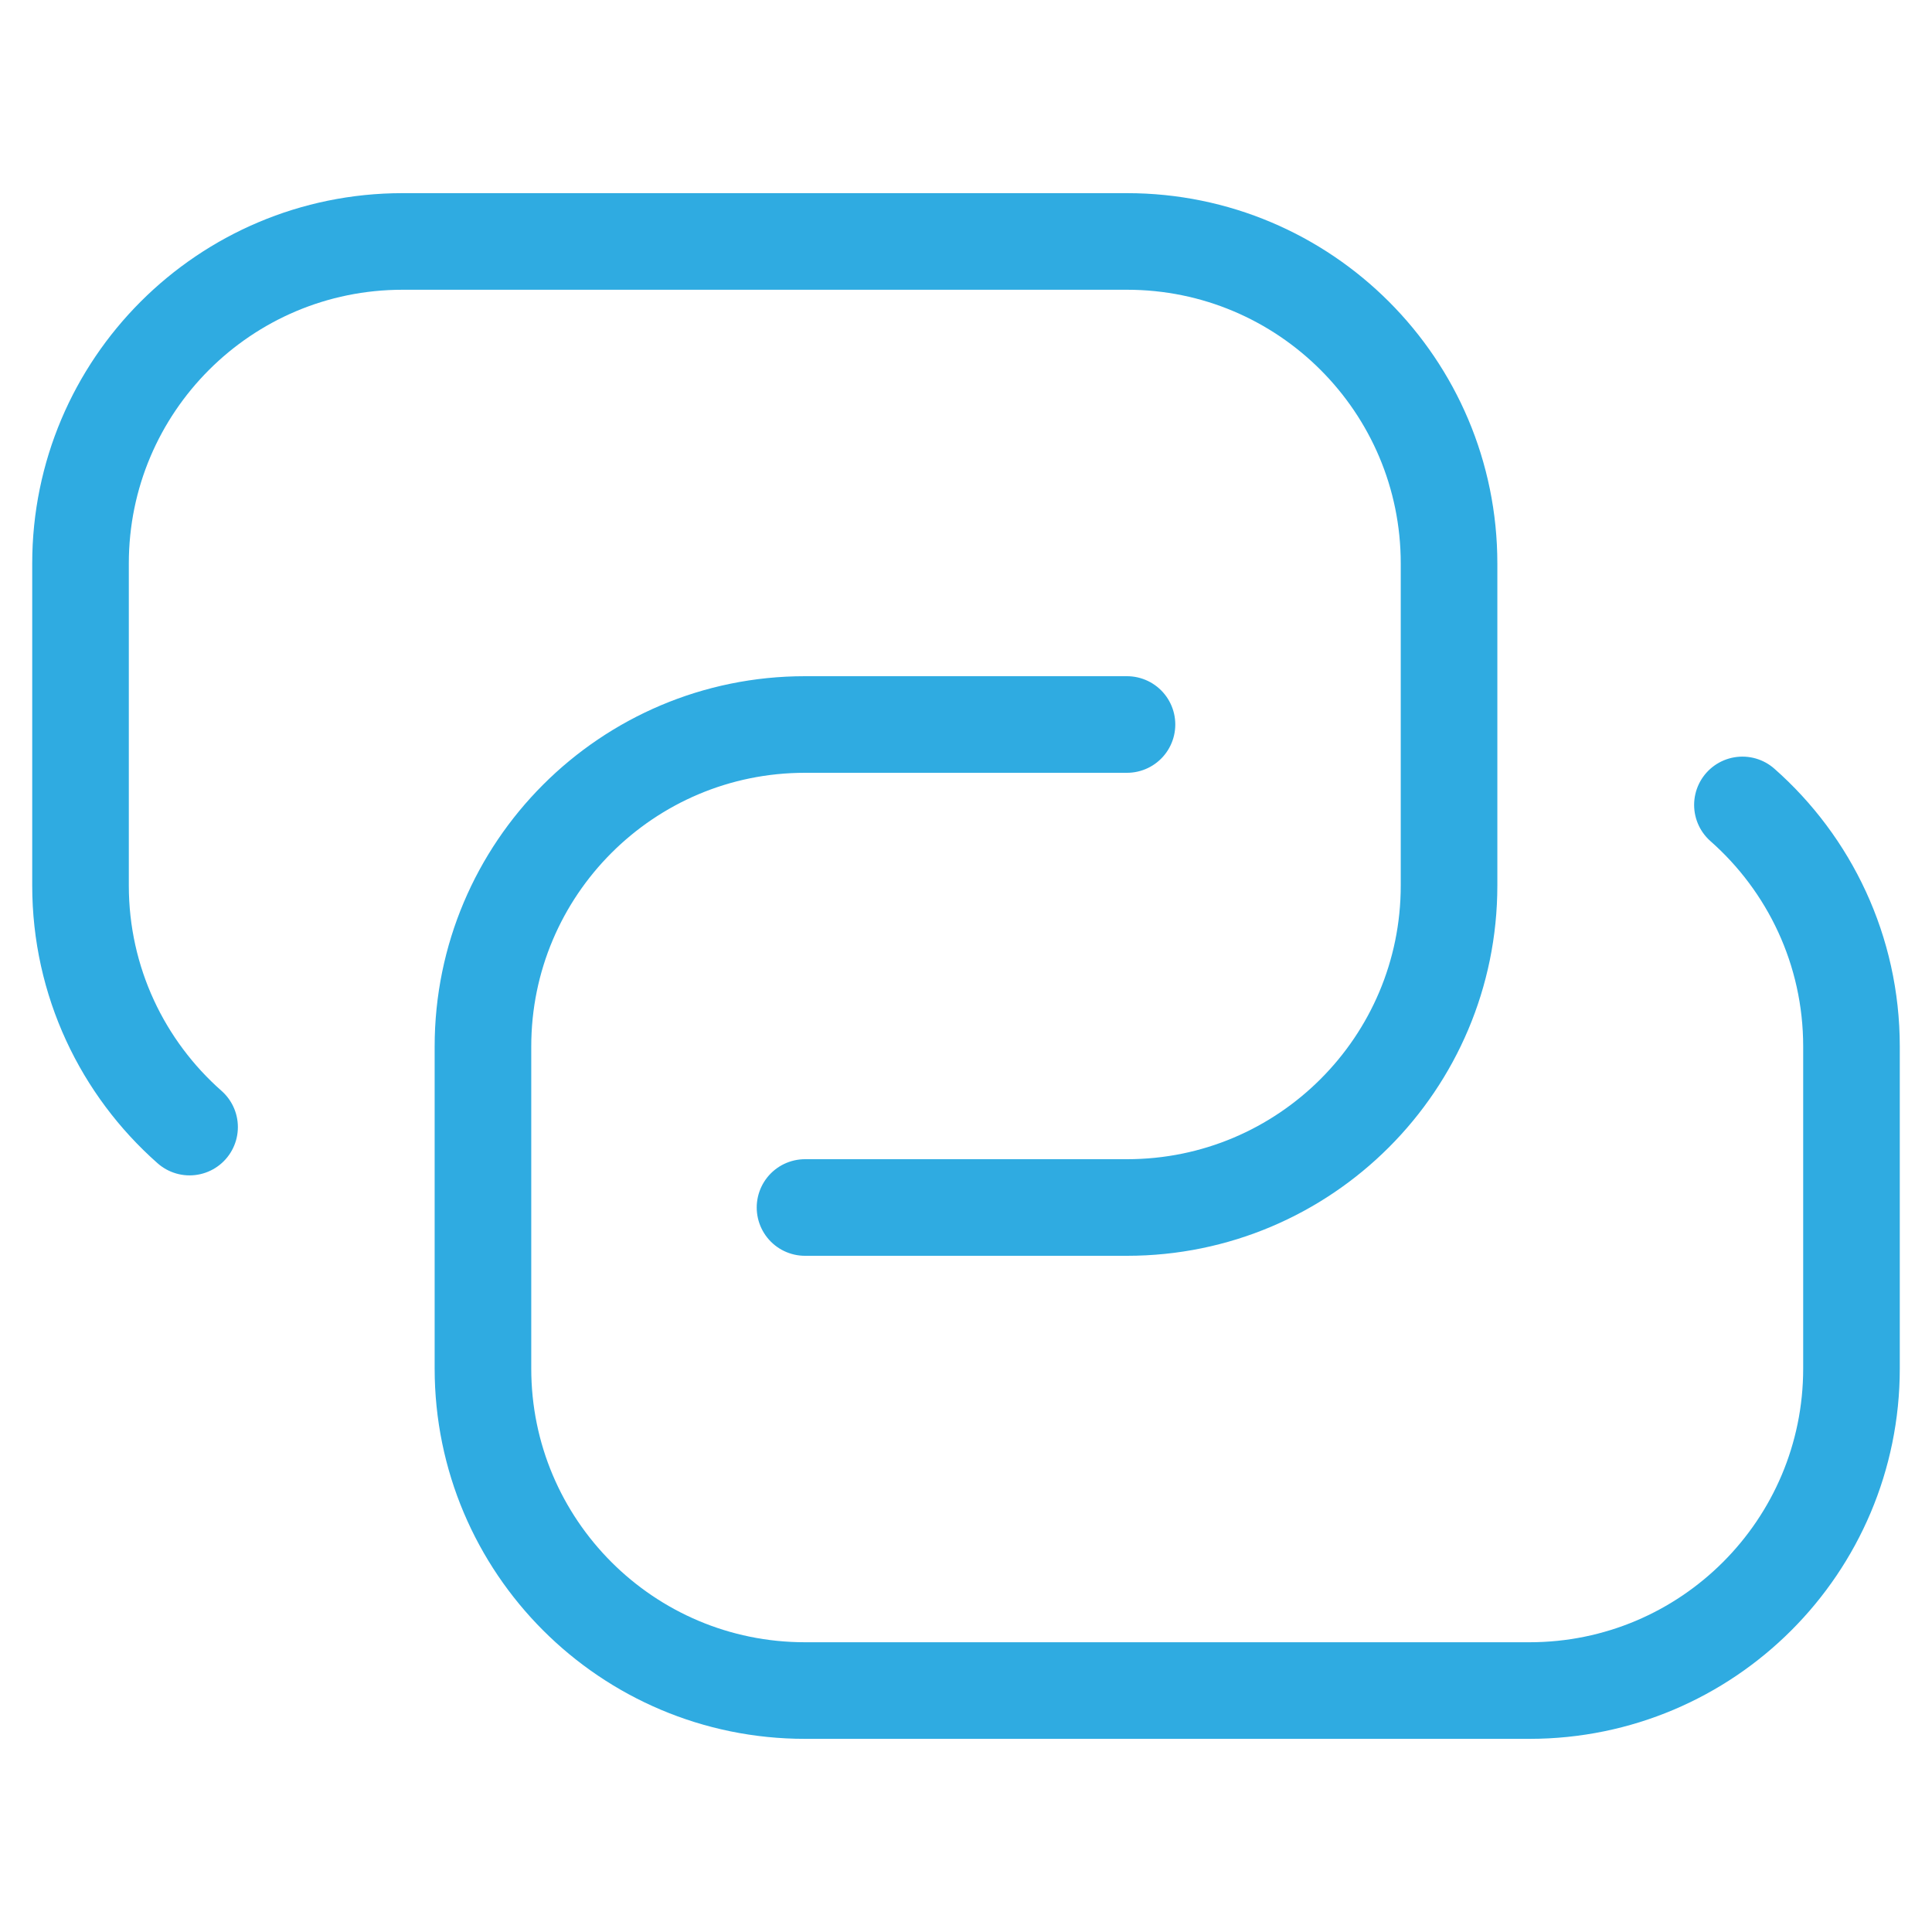 <svg fill="none" height="40" viewBox="0 0 40 40" width="40" xmlns="http://www.w3.org/2000/svg"><g stroke="#2fabe1" stroke-linecap="round" stroke-linejoin="round" stroke-miterlimit="10" stroke-width="2"><path d="m36.075 16.665c1.385 1.222 2.258 3.01 2.258 5.002v6.667c0 3.682-2.985 6.667-6.667 6.667h-15c-3.682 0-6.667-2.985-6.667-6.667v-6.667c0-3.682 2.985-6.667 6.667-6.667h6.667"/><path d="m3.925 23.335c-1.385-1.222-2.258-3.01-2.258-5.002v-6.667c0-3.682 2.985-6.667 6.667-6.667h15c3.682 0 6.667 2.985 6.667 6.667v6.667c0 3.682-2.985 6.667-6.667 6.667h-6.667"/></g></svg>
